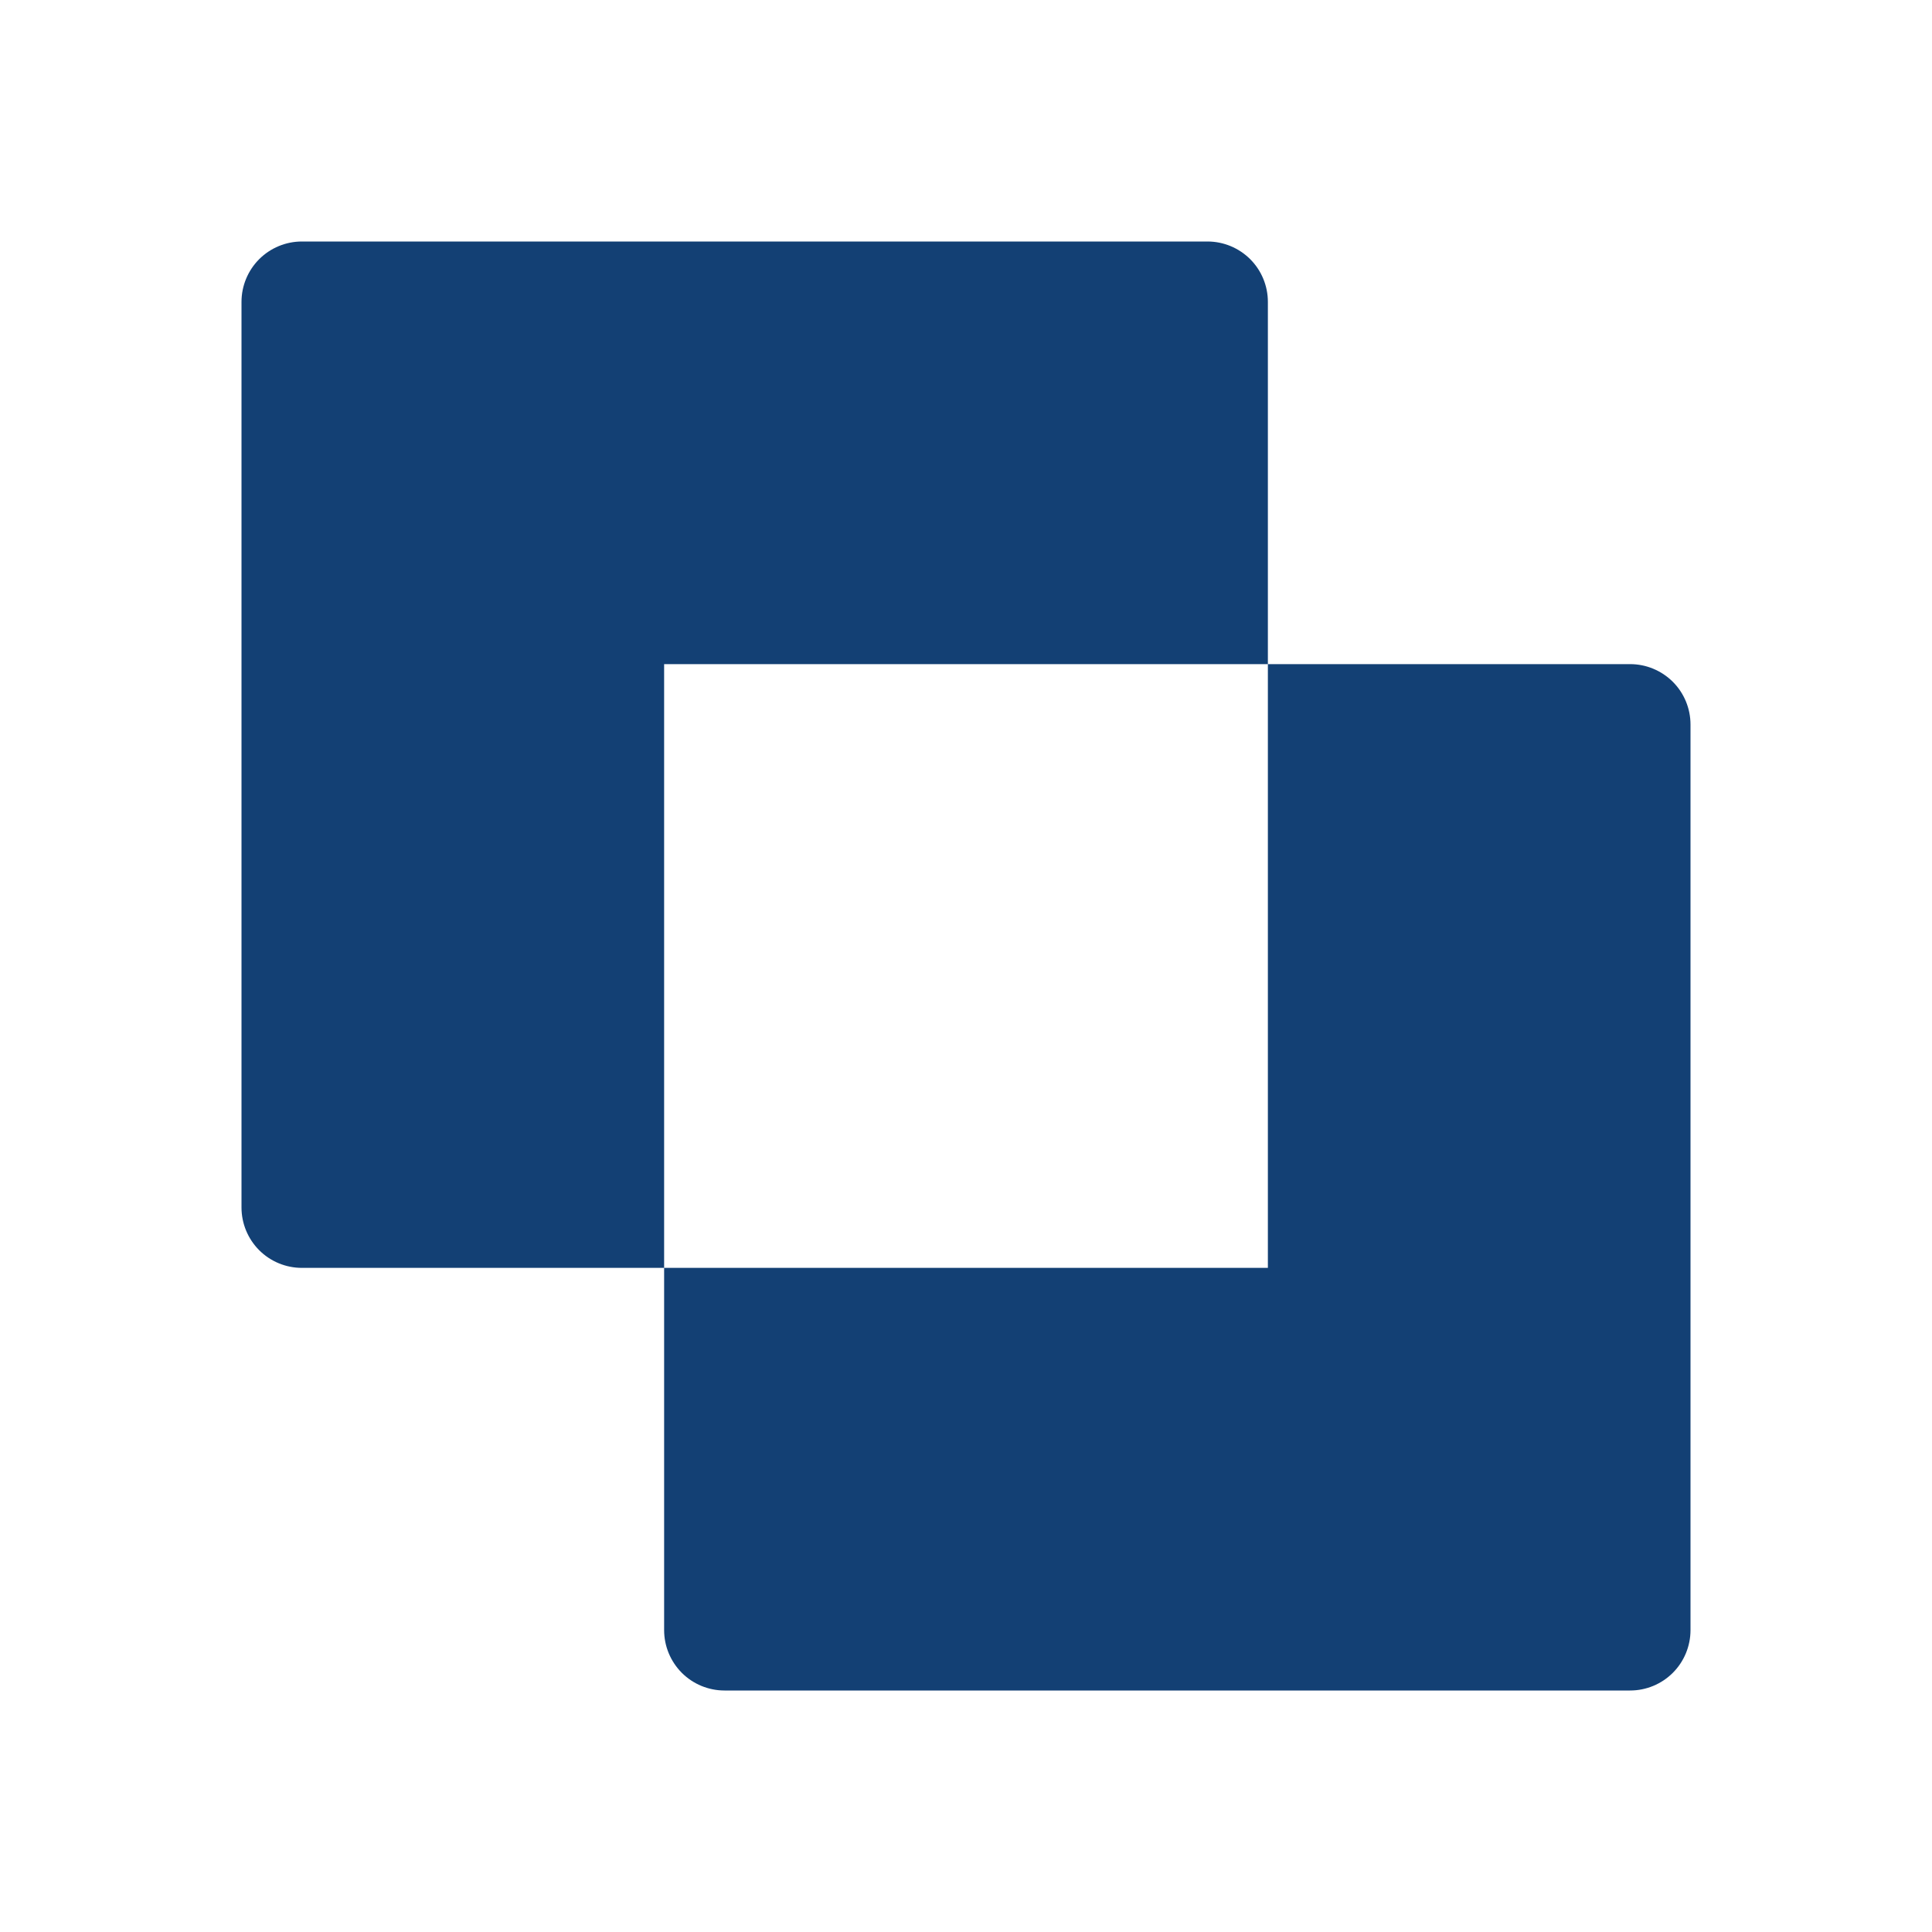<svg width="60" height="60" viewBox="0 0 60 60" fill="none" xmlns="http://www.w3.org/2000/svg">
<path d="M20.625 20.625V39.375H9.375C8.878 39.375 8.401 39.178 8.049 38.826C7.698 38.474 7.5 37.997 7.5 37.5V9.375C7.5 8.878 7.698 8.401 8.049 8.049C8.401 7.698 8.878 7.5 9.375 7.5H37.5C37.997 7.5 38.474 7.698 38.826 8.049C39.178 8.401 39.375 8.878 39.375 9.375V20.625H20.625ZM50.625 20.625H39.375V39.375H20.625V50.625C20.625 51.122 20.823 51.599 21.174 51.951C21.526 52.303 22.003 52.5 22.5 52.5H50.625C51.122 52.5 51.599 52.303 51.951 51.951C52.303 51.599 52.5 51.122 52.5 50.625V22.5C52.5 22.003 52.303 21.526 51.951 21.174C51.599 20.823 51.122 20.625 50.625 20.625Z" fill="#134074"/>
</svg>
